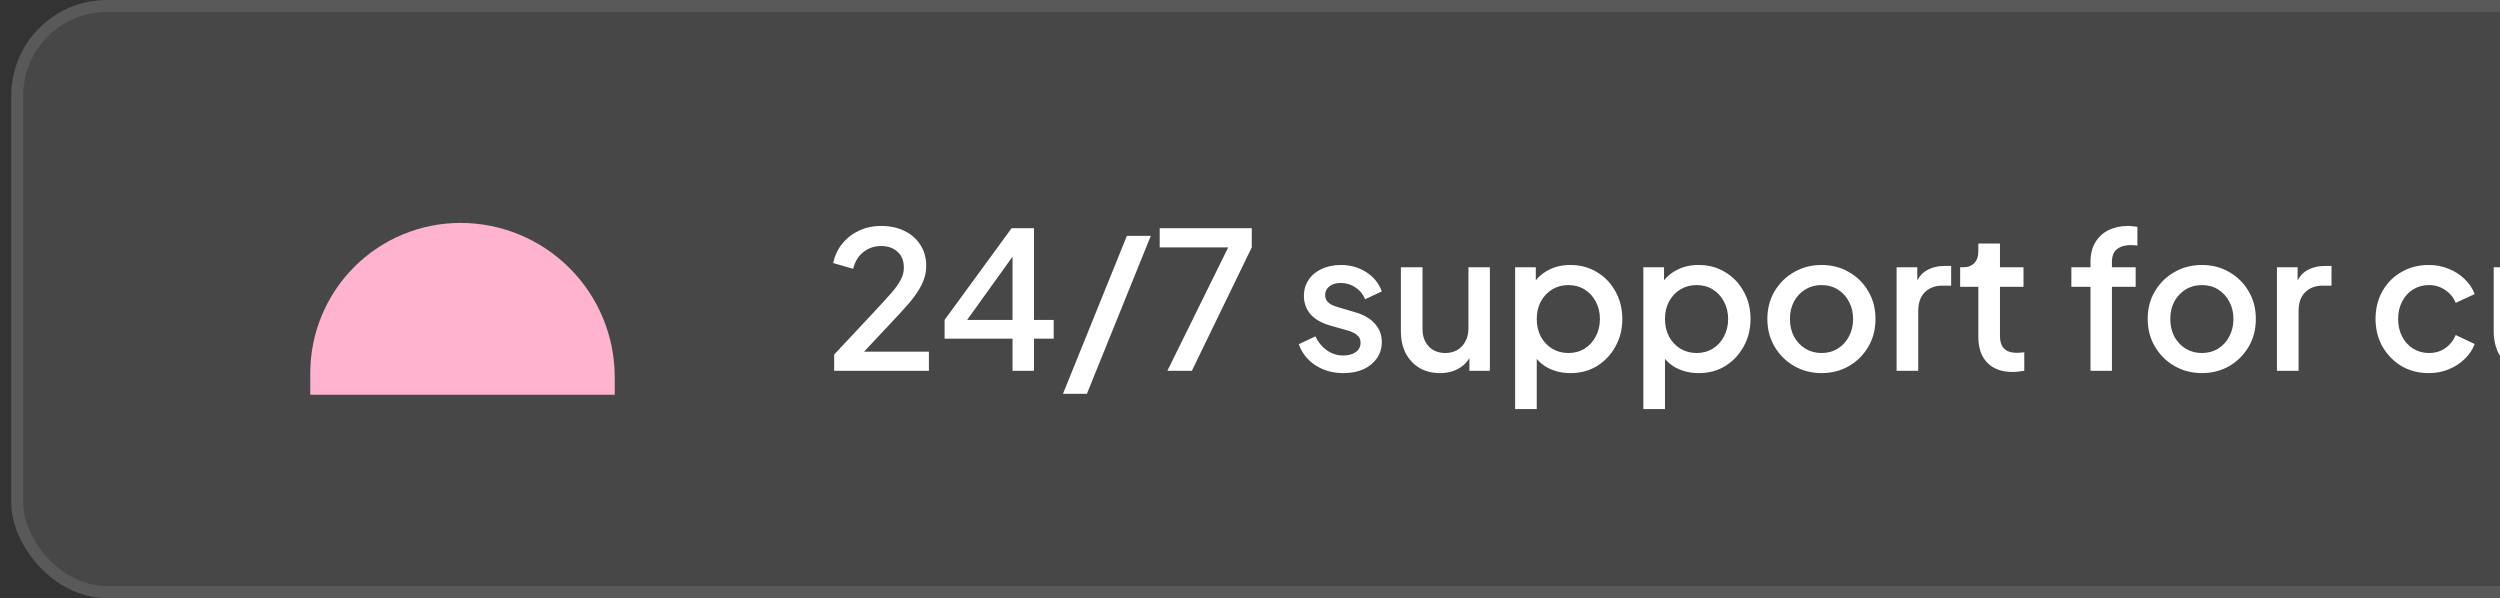 <svg width="209" height="50" viewBox="0 0 209 50" fill="none" xmlns="http://www.w3.org/2000/svg">
<rect x="0" y="0" width="209" height="50" fill="#333333" stroke="none"/>
<rect x="0.938" width="403.688" height="50" rx="8" fill="white" fill-opacity="0.1"/>
<rect x="1.438" y="0.5" width="402.688" height="49" rx="7.5" stroke="white" stroke-opacity="0.1"/>
<g clip-path="url(#clip0_7681_70464)">
<path d="M38.499 18.636C41.918 18.636 45.198 19.995 47.616 22.413C50.034 24.831 51.392 28.11 51.392 31.53V33.999H25.938V31.197C25.938 27.866 27.261 24.671 29.617 22.315C31.972 19.96 35.167 18.636 38.499 18.636V18.636Z" fill="#FFB3CE"/>
</g>
<path d="M69.737 31V29.64L73.001 26.152C73.641 25.469 74.143 24.92 74.505 24.504C74.879 24.077 75.145 23.704 75.305 23.384C75.476 23.064 75.561 22.728 75.561 22.376C75.561 21.8 75.385 21.357 75.034 21.048C74.681 20.728 74.228 20.568 73.674 20.568C73.097 20.568 72.602 20.733 72.186 21.064C71.769 21.384 71.481 21.853 71.322 22.472L69.657 21.992C69.785 21.363 70.041 20.819 70.425 20.36C70.809 19.891 71.279 19.528 71.834 19.272C72.399 19.016 73.007 18.888 73.657 18.888C74.415 18.888 75.076 19.032 75.641 19.32C76.207 19.597 76.644 19.987 76.954 20.488C77.273 20.989 77.433 21.571 77.433 22.232C77.433 22.669 77.348 23.096 77.177 23.512C77.017 23.917 76.767 24.349 76.425 24.808C76.084 25.256 75.647 25.763 75.114 26.328L72.234 29.4H77.657V31H69.737ZM84.648 31V28.312H78.968V26.744L84.568 19.08H86.44V26.744H88.088V28.312H86.44V31H84.648ZM80.36 27.432L80.056 26.744H84.648V20.584L85.16 20.744L80.36 27.432ZM88.864 32.92L94.207 19.72H96.207L90.864 32.92H88.864ZM97.591 31L102.679 20.68H96.951V19.08H104.647V20.68L99.639 31H97.591ZM112.303 31.192C111.418 31.192 110.639 30.973 109.967 30.536C109.306 30.099 108.842 29.512 108.575 28.776L109.967 28.12C110.202 28.611 110.522 29 110.927 29.288C111.343 29.576 111.802 29.72 112.303 29.72C112.73 29.72 113.076 29.624 113.343 29.432C113.61 29.24 113.743 28.979 113.743 28.648C113.743 28.435 113.684 28.264 113.567 28.136C113.45 27.997 113.3 27.885 113.119 27.8C112.948 27.715 112.772 27.651 112.591 27.608L111.231 27.224C110.484 27.011 109.924 26.691 109.551 26.264C109.188 25.827 109.007 25.32 109.007 24.744C109.007 24.221 109.14 23.768 109.407 23.384C109.674 22.989 110.042 22.685 110.511 22.472C110.98 22.259 111.508 22.152 112.095 22.152C112.884 22.152 113.588 22.349 114.207 22.744C114.826 23.128 115.263 23.667 115.519 24.36L114.127 25.016C113.956 24.6 113.684 24.269 113.311 24.024C112.948 23.779 112.538 23.656 112.079 23.656C111.684 23.656 111.37 23.752 111.135 23.944C110.9 24.125 110.783 24.365 110.783 24.664C110.783 24.867 110.836 25.037 110.943 25.176C111.05 25.304 111.188 25.411 111.359 25.496C111.53 25.571 111.706 25.635 111.887 25.688L113.295 26.104C114.01 26.307 114.559 26.627 114.943 27.064C115.327 27.491 115.519 28.003 115.519 28.6C115.519 29.112 115.38 29.565 115.103 29.96C114.836 30.344 114.463 30.648 113.983 30.872C113.503 31.085 112.943 31.192 112.303 31.192ZM120.378 31.192C119.728 31.192 119.157 31.048 118.666 30.76C118.176 30.461 117.792 30.051 117.514 29.528C117.248 28.995 117.114 28.381 117.114 27.688V22.344H118.922V27.528C118.922 27.923 119.002 28.269 119.162 28.568C119.322 28.867 119.546 29.101 119.834 29.272C120.122 29.432 120.453 29.512 120.826 29.512C121.21 29.512 121.546 29.427 121.834 29.256C122.122 29.085 122.346 28.845 122.506 28.536C122.677 28.227 122.762 27.864 122.762 27.448V22.344H124.554V31H122.842V29.304L123.034 29.528C122.832 30.061 122.496 30.472 122.026 30.76C121.557 31.048 121.008 31.192 120.378 31.192ZM126.665 34.2V22.344H128.393V24.136L128.185 23.72C128.505 23.229 128.932 22.845 129.465 22.568C129.999 22.291 130.607 22.152 131.289 22.152C132.111 22.152 132.847 22.349 133.497 22.744C134.159 23.139 134.676 23.677 135.049 24.36C135.433 25.043 135.625 25.811 135.625 26.664C135.625 27.517 135.433 28.285 135.049 28.968C134.676 29.651 134.164 30.195 133.513 30.6C132.863 30.995 132.121 31.192 131.289 31.192C130.617 31.192 130.004 31.053 129.449 30.776C128.905 30.499 128.484 30.099 128.185 29.576L128.473 29.24V34.2H126.665ZM131.113 29.512C131.625 29.512 132.079 29.389 132.473 29.144C132.868 28.899 133.177 28.563 133.401 28.136C133.636 27.699 133.753 27.208 133.753 26.664C133.753 26.12 133.636 25.635 133.401 25.208C133.177 24.781 132.868 24.445 132.473 24.2C132.079 23.955 131.625 23.832 131.113 23.832C130.612 23.832 130.159 23.955 129.753 24.2C129.359 24.445 129.044 24.781 128.809 25.208C128.585 25.635 128.473 26.12 128.473 26.664C128.473 27.208 128.585 27.699 128.809 28.136C129.044 28.563 129.359 28.899 129.753 29.144C130.159 29.389 130.612 29.512 131.113 29.512ZM137.384 34.2V22.344H139.112V24.136L138.904 23.72C139.224 23.229 139.651 22.845 140.184 22.568C140.717 22.291 141.325 22.152 142.008 22.152C142.829 22.152 143.565 22.349 144.216 22.744C144.877 23.139 145.395 23.677 145.768 24.36C146.152 25.043 146.344 25.811 146.344 26.664C146.344 27.517 146.152 28.285 145.768 28.968C145.395 29.651 144.883 30.195 144.232 30.6C143.581 30.995 142.84 31.192 142.008 31.192C141.336 31.192 140.723 31.053 140.168 30.776C139.624 30.499 139.203 30.099 138.904 29.576L139.192 29.24V34.2H137.384ZM141.832 29.512C142.344 29.512 142.797 29.389 143.192 29.144C143.587 28.899 143.896 28.563 144.12 28.136C144.355 27.699 144.472 27.208 144.472 26.664C144.472 26.12 144.355 25.635 144.12 25.208C143.896 24.781 143.587 24.445 143.192 24.2C142.797 23.955 142.344 23.832 141.832 23.832C141.331 23.832 140.877 23.955 140.472 24.2C140.077 24.445 139.763 24.781 139.528 25.208C139.304 25.635 139.192 26.12 139.192 26.664C139.192 27.208 139.304 27.699 139.528 28.136C139.763 28.563 140.077 28.899 140.472 29.144C140.877 29.389 141.331 29.512 141.832 29.512ZM152.279 31.192C151.447 31.192 150.684 30.995 149.991 30.6C149.308 30.205 148.764 29.667 148.359 28.984C147.954 28.301 147.751 27.528 147.751 26.664C147.751 25.789 147.954 25.016 148.359 24.344C148.764 23.661 149.308 23.128 149.991 22.744C150.674 22.349 151.436 22.152 152.279 22.152C153.132 22.152 153.895 22.349 154.567 22.744C155.25 23.128 155.788 23.661 156.183 24.344C156.588 25.016 156.791 25.789 156.791 26.664C156.791 27.539 156.588 28.317 156.183 29C155.778 29.683 155.234 30.221 154.551 30.616C153.868 31 153.111 31.192 152.279 31.192ZM152.279 29.512C152.791 29.512 153.244 29.389 153.639 29.144C154.034 28.899 154.343 28.563 154.567 28.136C154.802 27.699 154.919 27.208 154.919 26.664C154.919 26.12 154.802 25.635 154.567 25.208C154.343 24.781 154.034 24.445 153.639 24.2C153.244 23.955 152.791 23.832 152.279 23.832C151.778 23.832 151.324 23.955 150.919 24.2C150.524 24.445 150.21 24.781 149.975 25.208C149.751 25.635 149.639 26.12 149.639 26.664C149.639 27.208 149.751 27.699 149.975 28.136C150.21 28.563 150.524 28.899 150.919 29.144C151.324 29.389 151.778 29.512 152.279 29.512ZM158.556 31V22.344H160.284V24.088L160.124 23.832C160.316 23.267 160.625 22.861 161.052 22.616C161.479 22.36 161.991 22.232 162.588 22.232H163.116V23.88H162.364C161.767 23.88 161.281 24.067 160.908 24.44C160.545 24.803 160.364 25.325 160.364 26.008V31H158.556ZM168.253 31.096C167.346 31.096 166.642 30.84 166.141 30.328C165.64 29.816 165.389 29.096 165.389 28.168V23.976H163.869V22.344H164.109C164.514 22.344 164.829 22.227 165.053 21.992C165.277 21.757 165.389 21.437 165.389 21.032V20.36H167.197V22.344H169.165V23.976H167.197V28.088C167.197 28.387 167.245 28.643 167.341 28.856C167.437 29.059 167.592 29.219 167.805 29.336C168.018 29.443 168.296 29.496 168.637 29.496C168.722 29.496 168.818 29.491 168.925 29.48C169.032 29.469 169.133 29.459 169.229 29.448V31C169.08 31.021 168.914 31.043 168.733 31.064C168.552 31.085 168.392 31.096 168.253 31.096ZM174.766 31V23.976H173.166V22.344H174.766V21.896C174.766 21.245 174.9 20.701 175.166 20.264C175.433 19.816 175.801 19.475 176.27 19.24C176.75 19.005 177.3 18.888 177.918 18.888C178.036 18.888 178.169 18.899 178.318 18.92C178.468 18.931 178.59 18.947 178.686 18.968V20.536C178.601 20.515 178.505 20.504 178.398 20.504C178.292 20.493 178.206 20.488 178.142 20.488C177.662 20.488 177.278 20.6 176.99 20.824C176.702 21.037 176.558 21.395 176.558 21.896V22.344H178.542V23.976H176.558V31H174.766ZM184.076 31.192C183.244 31.192 182.481 30.995 181.788 30.6C181.105 30.205 180.561 29.667 180.156 28.984C179.75 28.301 179.548 27.528 179.548 26.664C179.548 25.789 179.75 25.016 180.156 24.344C180.561 23.661 181.105 23.128 181.788 22.744C182.47 22.349 183.233 22.152 184.076 22.152C184.929 22.152 185.692 22.349 186.364 22.744C187.046 23.128 187.585 23.661 187.98 24.344C188.385 25.016 188.588 25.789 188.588 26.664C188.588 27.539 188.385 28.317 187.98 29C187.574 29.683 187.03 30.221 186.348 30.616C185.665 31 184.908 31.192 184.076 31.192ZM184.076 29.512C184.588 29.512 185.041 29.389 185.436 29.144C185.83 28.899 186.14 28.563 186.364 28.136C186.598 27.699 186.716 27.208 186.716 26.664C186.716 26.12 186.598 25.635 186.364 25.208C186.14 24.781 185.83 24.445 185.436 24.2C185.041 23.955 184.588 23.832 184.076 23.832C183.574 23.832 183.121 23.955 182.716 24.2C182.321 24.445 182.006 24.781 181.772 25.208C181.548 25.635 181.436 26.12 181.436 26.664C181.436 27.208 181.548 27.699 181.772 28.136C182.006 28.563 182.321 28.899 182.716 29.144C183.121 29.389 183.574 29.512 184.076 29.512ZM190.353 31V22.344H192.081V24.088L191.921 23.832C192.113 23.267 192.422 22.861 192.849 22.616C193.276 22.36 193.788 22.232 194.385 22.232H194.913V23.88H194.161C193.564 23.88 193.078 24.067 192.705 24.44C192.342 24.803 192.161 25.325 192.161 26.008V31H190.353ZM203.059 31.192C202.195 31.192 201.427 30.995 200.755 30.6C200.093 30.195 199.565 29.651 199.171 28.968C198.787 28.285 198.595 27.512 198.595 26.648C198.595 25.795 198.787 25.027 199.171 24.344C199.555 23.661 200.083 23.128 200.755 22.744C201.427 22.349 202.195 22.152 203.059 22.152C203.645 22.152 204.195 22.259 204.707 22.472C205.219 22.675 205.661 22.957 206.035 23.32C206.419 23.683 206.701 24.104 206.883 24.584L205.299 25.32C205.117 24.872 204.824 24.515 204.419 24.248C204.024 23.971 203.571 23.832 203.059 23.832C202.568 23.832 202.125 23.955 201.731 24.2C201.347 24.435 201.043 24.771 200.819 25.208C200.595 25.635 200.483 26.12 200.483 26.664C200.483 27.208 200.595 27.699 200.819 28.136C201.043 28.563 201.347 28.899 201.731 29.144C202.125 29.389 202.568 29.512 203.059 29.512C203.581 29.512 204.035 29.379 204.419 29.112C204.813 28.835 205.107 28.467 205.299 28.008L206.883 28.76C206.712 29.219 206.435 29.635 206.051 30.008C205.677 30.371 205.235 30.659 204.723 30.872C204.211 31.085 203.656 31.192 203.059 31.192ZM211.738 31.192C211.087 31.192 210.516 31.048 210.026 30.76C209.535 30.461 209.151 30.051 208.874 29.528C208.607 28.995 208.474 28.381 208.474 27.688V22.344H210.282V27.528C210.282 27.923 210.362 28.269 210.522 28.568C210.682 28.867 210.906 29.101 211.194 29.272C211.482 29.432 211.812 29.512 212.186 29.512C212.57 29.512 212.906 29.427 213.194 29.256C213.482 29.085 213.706 28.845 213.866 28.536C214.036 28.227 214.122 27.864 214.122 27.448V22.344H215.914V31H214.202V29.304L214.394 29.528C214.191 30.061 213.855 30.472 213.386 30.76C212.916 31.048 212.367 31.192 211.738 31.192ZM221.225 31.192C220.339 31.192 219.561 30.973 218.889 30.536C218.227 30.099 217.763 29.512 217.497 28.776L218.889 28.12C219.123 28.611 219.443 29 219.849 29.288C220.265 29.576 220.723 29.72 221.225 29.72C221.651 29.72 221.998 29.624 222.265 29.432C222.531 29.24 222.665 28.979 222.665 28.648C222.665 28.435 222.606 28.264 222.489 28.136C222.371 27.997 222.222 27.885 222.041 27.8C221.87 27.715 221.694 27.651 221.513 27.608L220.153 27.224C219.406 27.011 218.846 26.691 218.473 26.264C218.11 25.827 217.929 25.32 217.929 24.744C217.929 24.221 218.062 23.768 218.329 23.384C218.595 22.989 218.963 22.685 219.433 22.472C219.902 22.259 220.43 22.152 221.017 22.152C221.806 22.152 222.51 22.349 223.129 22.744C223.747 23.128 224.185 23.667 224.441 24.36L223.049 25.016C222.878 24.6 222.606 24.269 222.233 24.024C221.87 23.779 221.459 23.656 221.001 23.656C220.606 23.656 220.291 23.752 220.057 23.944C219.822 24.125 219.705 24.365 219.705 24.664C219.705 24.867 219.758 25.037 219.865 25.176C219.971 25.304 220.11 25.411 220.281 25.496C220.451 25.571 220.627 25.635 220.809 25.688L222.217 26.104C222.931 26.307 223.481 26.627 223.865 27.064C224.249 27.491 224.441 28.003 224.441 28.6C224.441 29.112 224.302 29.565 224.025 29.96C223.758 30.344 223.385 30.648 222.905 30.872C222.425 31.085 221.865 31.192 221.225 31.192ZM229.956 31.096C229.05 31.096 228.346 30.84 227.844 30.328C227.343 29.816 227.092 29.096 227.092 28.168V23.976H225.572V22.344H225.812C226.218 22.344 226.532 22.227 226.756 21.992C226.98 21.757 227.092 21.437 227.092 21.032V20.36H228.9V22.344H230.868V23.976H228.9V28.088C228.9 28.387 228.948 28.643 229.044 28.856C229.14 29.059 229.295 29.219 229.508 29.336C229.722 29.443 229.999 29.496 230.34 29.496C230.426 29.496 230.522 29.491 230.628 29.48C230.735 29.469 230.836 29.459 230.932 29.448V31C230.783 31.021 230.618 31.043 230.436 31.064C230.255 31.085 230.095 31.096 229.956 31.096ZM236.716 31.192C235.884 31.192 235.122 30.995 234.428 30.6C233.746 30.205 233.202 29.667 232.796 28.984C232.391 28.301 232.188 27.528 232.188 26.664C232.188 25.789 232.391 25.016 232.796 24.344C233.202 23.661 233.746 23.128 234.428 22.744C235.111 22.349 235.874 22.152 236.716 22.152C237.57 22.152 238.332 22.349 239.004 22.744C239.687 23.128 240.226 23.661 240.62 24.344C241.026 25.016 241.228 25.789 241.228 26.664C241.228 27.539 241.026 28.317 240.62 29C240.215 29.683 239.671 30.221 238.988 30.616C238.306 31 237.548 31.192 236.716 31.192ZM236.716 29.512C237.228 29.512 237.682 29.389 238.076 29.144C238.471 28.899 238.78 28.563 239.004 28.136C239.239 27.699 239.356 27.208 239.356 26.664C239.356 26.12 239.239 25.635 239.004 25.208C238.78 24.781 238.471 24.445 238.076 24.2C237.682 23.955 237.228 23.832 236.716 23.832C236.215 23.832 235.762 23.955 235.356 24.2C234.962 24.445 234.647 24.781 234.412 25.208C234.188 25.635 234.076 26.12 234.076 26.664C234.076 27.208 234.188 27.699 234.412 28.136C234.647 28.563 234.962 28.899 235.356 29.144C235.762 29.389 236.215 29.512 236.716 29.512ZM242.993 31V22.344H244.722V24.216L244.498 23.928C244.679 23.341 245.01 22.899 245.49 22.6C245.97 22.301 246.519 22.152 247.138 22.152C247.831 22.152 248.444 22.339 248.978 22.712C249.522 23.075 249.884 23.56 250.066 24.168L249.554 24.216C249.81 23.523 250.199 23.005 250.722 22.664C251.255 22.323 251.863 22.152 252.546 22.152C253.143 22.152 253.682 22.291 254.162 22.568C254.652 22.845 255.042 23.229 255.33 23.72C255.618 24.211 255.762 24.771 255.762 25.4V31H253.954V25.896C253.954 25.459 253.874 25.091 253.714 24.792C253.564 24.483 253.351 24.248 253.074 24.088C252.807 23.917 252.492 23.832 252.13 23.832C251.767 23.832 251.447 23.917 251.17 24.088C250.892 24.248 250.674 24.483 250.514 24.792C250.354 25.101 250.274 25.469 250.274 25.896V31H248.482V25.896C248.482 25.459 248.402 25.091 248.242 24.792C248.092 24.483 247.879 24.248 247.602 24.088C247.335 23.917 247.015 23.832 246.641 23.832C246.279 23.832 245.959 23.917 245.682 24.088C245.404 24.248 245.186 24.483 245.026 24.792C244.876 25.101 244.802 25.469 244.802 25.896V31H242.993ZM261.761 31.192C260.897 31.192 260.129 30.995 259.457 30.6C258.795 30.195 258.278 29.651 257.905 28.968C257.531 28.275 257.345 27.501 257.345 26.648C257.345 25.773 257.531 25 257.905 24.328C258.289 23.656 258.801 23.128 259.441 22.744C260.081 22.349 260.806 22.152 261.617 22.152C262.267 22.152 262.849 22.264 263.361 22.488C263.873 22.712 264.305 23.021 264.657 23.416C265.009 23.8 265.275 24.243 265.457 24.744C265.649 25.245 265.745 25.779 265.745 26.344C265.745 26.483 265.739 26.627 265.729 26.776C265.718 26.925 265.697 27.064 265.665 27.192H258.769V25.752H264.641L263.777 26.408C263.883 25.885 263.846 25.421 263.665 25.016C263.494 24.6 263.227 24.275 262.865 24.04C262.513 23.795 262.097 23.672 261.617 23.672C261.137 23.672 260.71 23.795 260.337 24.04C259.963 24.275 259.675 24.616 259.473 25.064C259.27 25.501 259.19 26.035 259.233 26.664C259.179 27.251 259.259 27.763 259.473 28.2C259.697 28.637 260.006 28.979 260.401 29.224C260.806 29.469 261.265 29.592 261.777 29.592C262.299 29.592 262.742 29.475 263.105 29.24C263.478 29.005 263.771 28.701 263.985 28.328L265.457 29.048C265.286 29.453 265.019 29.821 264.657 30.152C264.305 30.472 263.878 30.728 263.377 30.92C262.886 31.101 262.347 31.192 261.761 31.192ZM267.509 31V22.344H269.237V24.088L269.077 23.832C269.269 23.267 269.578 22.861 270.005 22.616C270.432 22.36 270.944 22.232 271.541 22.232H272.069V23.88H271.317C270.72 23.88 270.234 24.067 269.861 24.44C269.498 24.803 269.317 25.325 269.317 26.008V31H267.509ZM276.506 31.192C275.621 31.192 274.842 30.973 274.17 30.536C273.509 30.099 273.045 29.512 272.778 28.776L274.17 28.12C274.405 28.611 274.725 29 275.13 29.288C275.546 29.576 276.005 29.72 276.506 29.72C276.933 29.72 277.279 29.624 277.546 29.432C277.813 29.24 277.946 28.979 277.946 28.648C277.946 28.435 277.887 28.264 277.77 28.136C277.653 27.997 277.503 27.885 277.322 27.8C277.151 27.715 276.975 27.651 276.794 27.608L275.434 27.224C274.687 27.011 274.127 26.691 273.754 26.264C273.391 25.827 273.21 25.32 273.21 24.744C273.21 24.221 273.343 23.768 273.61 23.384C273.877 22.989 274.245 22.685 274.714 22.472C275.183 22.259 275.711 22.152 276.298 22.152C277.087 22.152 277.791 22.349 278.41 22.744C279.029 23.128 279.466 23.667 279.722 24.36L278.33 25.016C278.159 24.6 277.887 24.269 277.514 24.024C277.151 23.779 276.741 23.656 276.282 23.656C275.887 23.656 275.573 23.752 275.338 23.944C275.103 24.125 274.986 24.365 274.986 24.664C274.986 24.867 275.039 25.037 275.146 25.176C275.253 25.304 275.391 25.411 275.562 25.496C275.733 25.571 275.909 25.635 276.09 25.688L277.498 26.104C278.213 26.307 278.762 26.627 279.146 27.064C279.53 27.491 279.722 28.003 279.722 28.6C279.722 29.112 279.583 29.565 279.306 29.96C279.039 30.344 278.666 30.648 278.186 30.872C277.706 31.085 277.146 31.192 276.506 31.192ZM286.882 31.192C286.296 31.192 285.778 31.091 285.33 30.888C284.893 30.675 284.552 30.387 284.306 30.024C284.061 29.651 283.938 29.213 283.938 28.712C283.938 28.243 284.04 27.821 284.242 27.448C284.456 27.075 284.781 26.76 285.218 26.504C285.656 26.248 286.205 26.067 286.866 25.96L289.874 25.464V26.888L287.218 27.352C286.738 27.437 286.386 27.592 286.162 27.816C285.938 28.029 285.826 28.307 285.826 28.648C285.826 28.979 285.949 29.251 286.194 29.464C286.45 29.667 286.776 29.768 287.17 29.768C287.661 29.768 288.088 29.661 288.45 29.448C288.824 29.235 289.112 28.952 289.314 28.6C289.517 28.237 289.618 27.837 289.618 27.4V25.176C289.618 24.749 289.458 24.403 289.138 24.136C288.829 23.859 288.413 23.72 287.89 23.72C287.41 23.72 286.989 23.848 286.626 24.104C286.274 24.349 286.013 24.669 285.842 25.064L284.338 24.312C284.498 23.885 284.76 23.512 285.122 23.192C285.485 22.861 285.906 22.605 286.386 22.424C286.877 22.243 287.394 22.152 287.938 22.152C288.621 22.152 289.224 22.28 289.746 22.536C290.28 22.792 290.69 23.149 290.978 23.608C291.277 24.056 291.426 24.579 291.426 25.176V31H289.698V29.432L290.066 29.48C289.864 29.832 289.602 30.136 289.282 30.392C288.973 30.648 288.616 30.845 288.21 30.984C287.816 31.123 287.373 31.192 286.882 31.192ZM293.54 31V22.344H295.268V24.04L295.06 23.816C295.274 23.272 295.615 22.861 296.084 22.584C296.554 22.296 297.098 22.152 297.716 22.152C298.356 22.152 298.922 22.291 299.412 22.568C299.903 22.845 300.287 23.229 300.564 23.72C300.842 24.211 300.98 24.776 300.98 25.416V31H299.188V25.896C299.188 25.459 299.108 25.091 298.948 24.792C298.788 24.483 298.559 24.248 298.26 24.088C297.972 23.917 297.642 23.832 297.268 23.832C296.895 23.832 296.559 23.917 296.26 24.088C295.972 24.248 295.748 24.483 295.588 24.792C295.428 25.101 295.348 25.469 295.348 25.896V31H293.54ZM306.915 31.192C306.083 31.192 305.337 30.995 304.675 30.6C304.025 30.195 303.507 29.651 303.123 28.968C302.75 28.285 302.563 27.517 302.563 26.664C302.563 25.811 302.755 25.043 303.139 24.36C303.523 23.677 304.041 23.139 304.691 22.744C305.342 22.349 306.078 22.152 306.899 22.152C307.593 22.152 308.206 22.291 308.739 22.568C309.273 22.845 309.694 23.229 310.003 23.72L309.731 24.136V18.888H311.523V31H309.811V29.24L310.019 29.576C309.721 30.099 309.294 30.499 308.739 30.776C308.185 31.053 307.577 31.192 306.915 31.192ZM307.091 29.512C307.593 29.512 308.041 29.389 308.435 29.144C308.841 28.899 309.155 28.563 309.379 28.136C309.614 27.699 309.731 27.208 309.731 26.664C309.731 26.12 309.614 25.635 309.379 25.208C309.155 24.781 308.841 24.445 308.435 24.2C308.041 23.955 307.593 23.832 307.091 23.832C306.59 23.832 306.137 23.955 305.731 24.2C305.326 24.445 305.011 24.781 304.787 25.208C304.563 25.635 304.451 26.12 304.451 26.664C304.451 27.208 304.563 27.699 304.787 28.136C305.011 28.563 305.321 28.899 305.715 29.144C306.121 29.389 306.579 29.512 307.091 29.512ZM318.943 31L315.551 22.344H317.519L320.127 29.4H319.407L322.015 22.344H323.999L320.591 31H318.943ZM329.136 31.192C328.272 31.192 327.504 30.995 326.832 30.6C326.17 30.195 325.653 29.651 325.28 28.968C324.906 28.275 324.72 27.501 324.72 26.648C324.72 25.773 324.906 25 325.28 24.328C325.664 23.656 326.176 23.128 326.816 22.744C327.456 22.349 328.181 22.152 328.992 22.152C329.642 22.152 330.224 22.264 330.736 22.488C331.248 22.712 331.68 23.021 332.032 23.416C332.384 23.8 332.65 24.243 332.832 24.744C333.024 25.245 333.12 25.779 333.12 26.344C333.12 26.483 333.114 26.627 333.104 26.776C333.093 26.925 333.072 27.064 333.04 27.192H326.144V25.752H332.016L331.152 26.408C331.258 25.885 331.221 25.421 331.04 25.016C330.869 24.6 330.602 24.275 330.24 24.04C329.888 23.795 329.472 23.672 328.992 23.672C328.512 23.672 328.085 23.795 327.712 24.04C327.338 24.275 327.05 24.616 326.848 25.064C326.645 25.501 326.565 26.035 326.608 26.664C326.554 27.251 326.634 27.763 326.848 28.2C327.072 28.637 327.381 28.979 327.776 29.224C328.181 29.469 328.64 29.592 329.152 29.592C329.674 29.592 330.117 29.475 330.48 29.24C330.853 29.005 331.146 28.701 331.36 28.328L332.832 29.048C332.661 29.453 332.394 29.821 332.032 30.152C331.68 30.472 331.253 30.728 330.752 30.92C330.261 31.101 329.722 31.192 329.136 31.192ZM334.884 31V22.344H336.612V24.04L336.404 23.816C336.617 23.272 336.959 22.861 337.428 22.584C337.897 22.296 338.441 22.152 339.06 22.152C339.7 22.152 340.265 22.291 340.756 22.568C341.247 22.845 341.631 23.229 341.908 23.72C342.185 24.211 342.324 24.776 342.324 25.416V31H340.532V25.896C340.532 25.459 340.452 25.091 340.292 24.792C340.132 24.483 339.903 24.248 339.604 24.088C339.316 23.917 338.985 23.832 338.612 23.832C338.239 23.832 337.903 23.917 337.604 24.088C337.316 24.248 337.092 24.483 336.932 24.792C336.772 25.101 336.692 25.469 336.692 25.896V31H334.884ZM348.259 31.192C347.427 31.192 346.68 30.995 346.019 30.6C345.368 30.195 344.851 29.651 344.467 28.968C344.094 28.285 343.907 27.517 343.907 26.664C343.907 25.811 344.099 25.043 344.483 24.36C344.867 23.677 345.384 23.139 346.035 22.744C346.686 22.349 347.422 22.152 348.243 22.152C348.936 22.152 349.55 22.291 350.083 22.568C350.616 22.845 351.038 23.229 351.347 23.72L351.075 24.136V18.888H352.867V31H351.155V29.24L351.363 29.576C351.064 30.099 350.638 30.499 350.083 30.776C349.528 31.053 348.92 31.192 348.259 31.192ZM348.435 29.512C348.936 29.512 349.384 29.389 349.779 29.144C350.184 28.899 350.499 28.563 350.723 28.136C350.958 27.699 351.075 27.208 351.075 26.664C351.075 26.12 350.958 25.635 350.723 25.208C350.499 24.781 350.184 24.445 349.779 24.2C349.384 23.955 348.936 23.832 348.435 23.832C347.934 23.832 347.48 23.955 347.075 24.2C346.67 24.445 346.355 24.781 346.131 25.208C345.907 25.635 345.795 26.12 345.795 26.664C345.795 27.208 345.907 27.699 346.131 28.136C346.355 28.563 346.664 28.899 347.059 29.144C347.464 29.389 347.923 29.512 348.435 29.512ZM359.154 31.192C358.322 31.192 357.559 30.995 356.866 30.6C356.183 30.205 355.639 29.667 355.234 28.984C354.829 28.301 354.626 27.528 354.626 26.664C354.626 25.789 354.829 25.016 355.234 24.344C355.639 23.661 356.183 23.128 356.866 22.744C357.549 22.349 358.311 22.152 359.154 22.152C360.007 22.152 360.77 22.349 361.442 22.744C362.125 23.128 362.663 23.661 363.058 24.344C363.463 25.016 363.666 25.789 363.666 26.664C363.666 27.539 363.463 28.317 363.058 29C362.653 29.683 362.109 30.221 361.426 30.616C360.743 31 359.986 31.192 359.154 31.192ZM359.154 29.512C359.666 29.512 360.119 29.389 360.514 29.144C360.909 28.899 361.218 28.563 361.442 28.136C361.677 27.699 361.794 27.208 361.794 26.664C361.794 26.12 361.677 25.635 361.442 25.208C361.218 24.781 360.909 24.445 360.514 24.2C360.119 23.955 359.666 23.832 359.154 23.832C358.653 23.832 358.199 23.955 357.794 24.2C357.399 24.445 357.085 24.781 356.85 25.208C356.626 25.635 356.514 26.12 356.514 26.664C356.514 27.208 356.626 27.699 356.85 28.136C357.085 28.563 357.399 28.899 357.794 29.144C358.199 29.389 358.653 29.512 359.154 29.512ZM365.431 31V22.344H367.159V24.088L366.999 23.832C367.191 23.267 367.5 22.861 367.927 22.616C368.354 22.36 368.866 22.232 369.463 22.232H369.991V23.88H369.239C368.642 23.88 368.156 24.067 367.783 24.44C367.42 24.803 367.239 25.325 367.239 26.008V31H365.431ZM374.428 31.192C373.543 31.192 372.764 30.973 372.092 30.536C371.431 30.099 370.967 29.512 370.7 28.776L372.092 28.12C372.327 28.611 372.647 29 373.052 29.288C373.468 29.576 373.927 29.72 374.428 29.72C374.855 29.72 375.201 29.624 375.468 29.432C375.735 29.24 375.868 28.979 375.868 28.648C375.868 28.435 375.809 28.264 375.692 28.136C375.575 27.997 375.425 27.885 375.244 27.8C375.073 27.715 374.897 27.651 374.716 27.608L373.356 27.224C372.609 27.011 372.049 26.691 371.676 26.264C371.313 25.827 371.132 25.32 371.132 24.744C371.132 24.221 371.265 23.768 371.532 23.384C371.799 22.989 372.167 22.685 372.636 22.472C373.105 22.259 373.633 22.152 374.22 22.152C375.009 22.152 375.713 22.349 376.332 22.744C376.951 23.128 377.388 23.667 377.644 24.36L376.252 25.016C376.081 24.6 375.809 24.269 375.436 24.024C375.073 23.779 374.663 23.656 374.204 23.656C373.809 23.656 373.495 23.752 373.26 23.944C373.025 24.125 372.908 24.365 372.908 24.664C372.908 24.867 372.961 25.037 373.068 25.176C373.175 25.304 373.313 25.411 373.484 25.496C373.655 25.571 373.831 25.635 374.012 25.688L375.42 26.104C376.135 26.307 376.684 26.627 377.068 27.064C377.452 27.491 377.644 28.003 377.644 28.6C377.644 29.112 377.505 29.565 377.228 29.96C376.961 30.344 376.588 30.648 376.108 30.872C375.628 31.085 375.068 31.192 374.428 31.192Z" fill="white"/>
<defs>
<clipPath id="clip0_7681_70464">
<rect width="35" height="16" fill="white" transform="translate(25.938 17)"/>
</clipPath>
</defs>
</svg>
